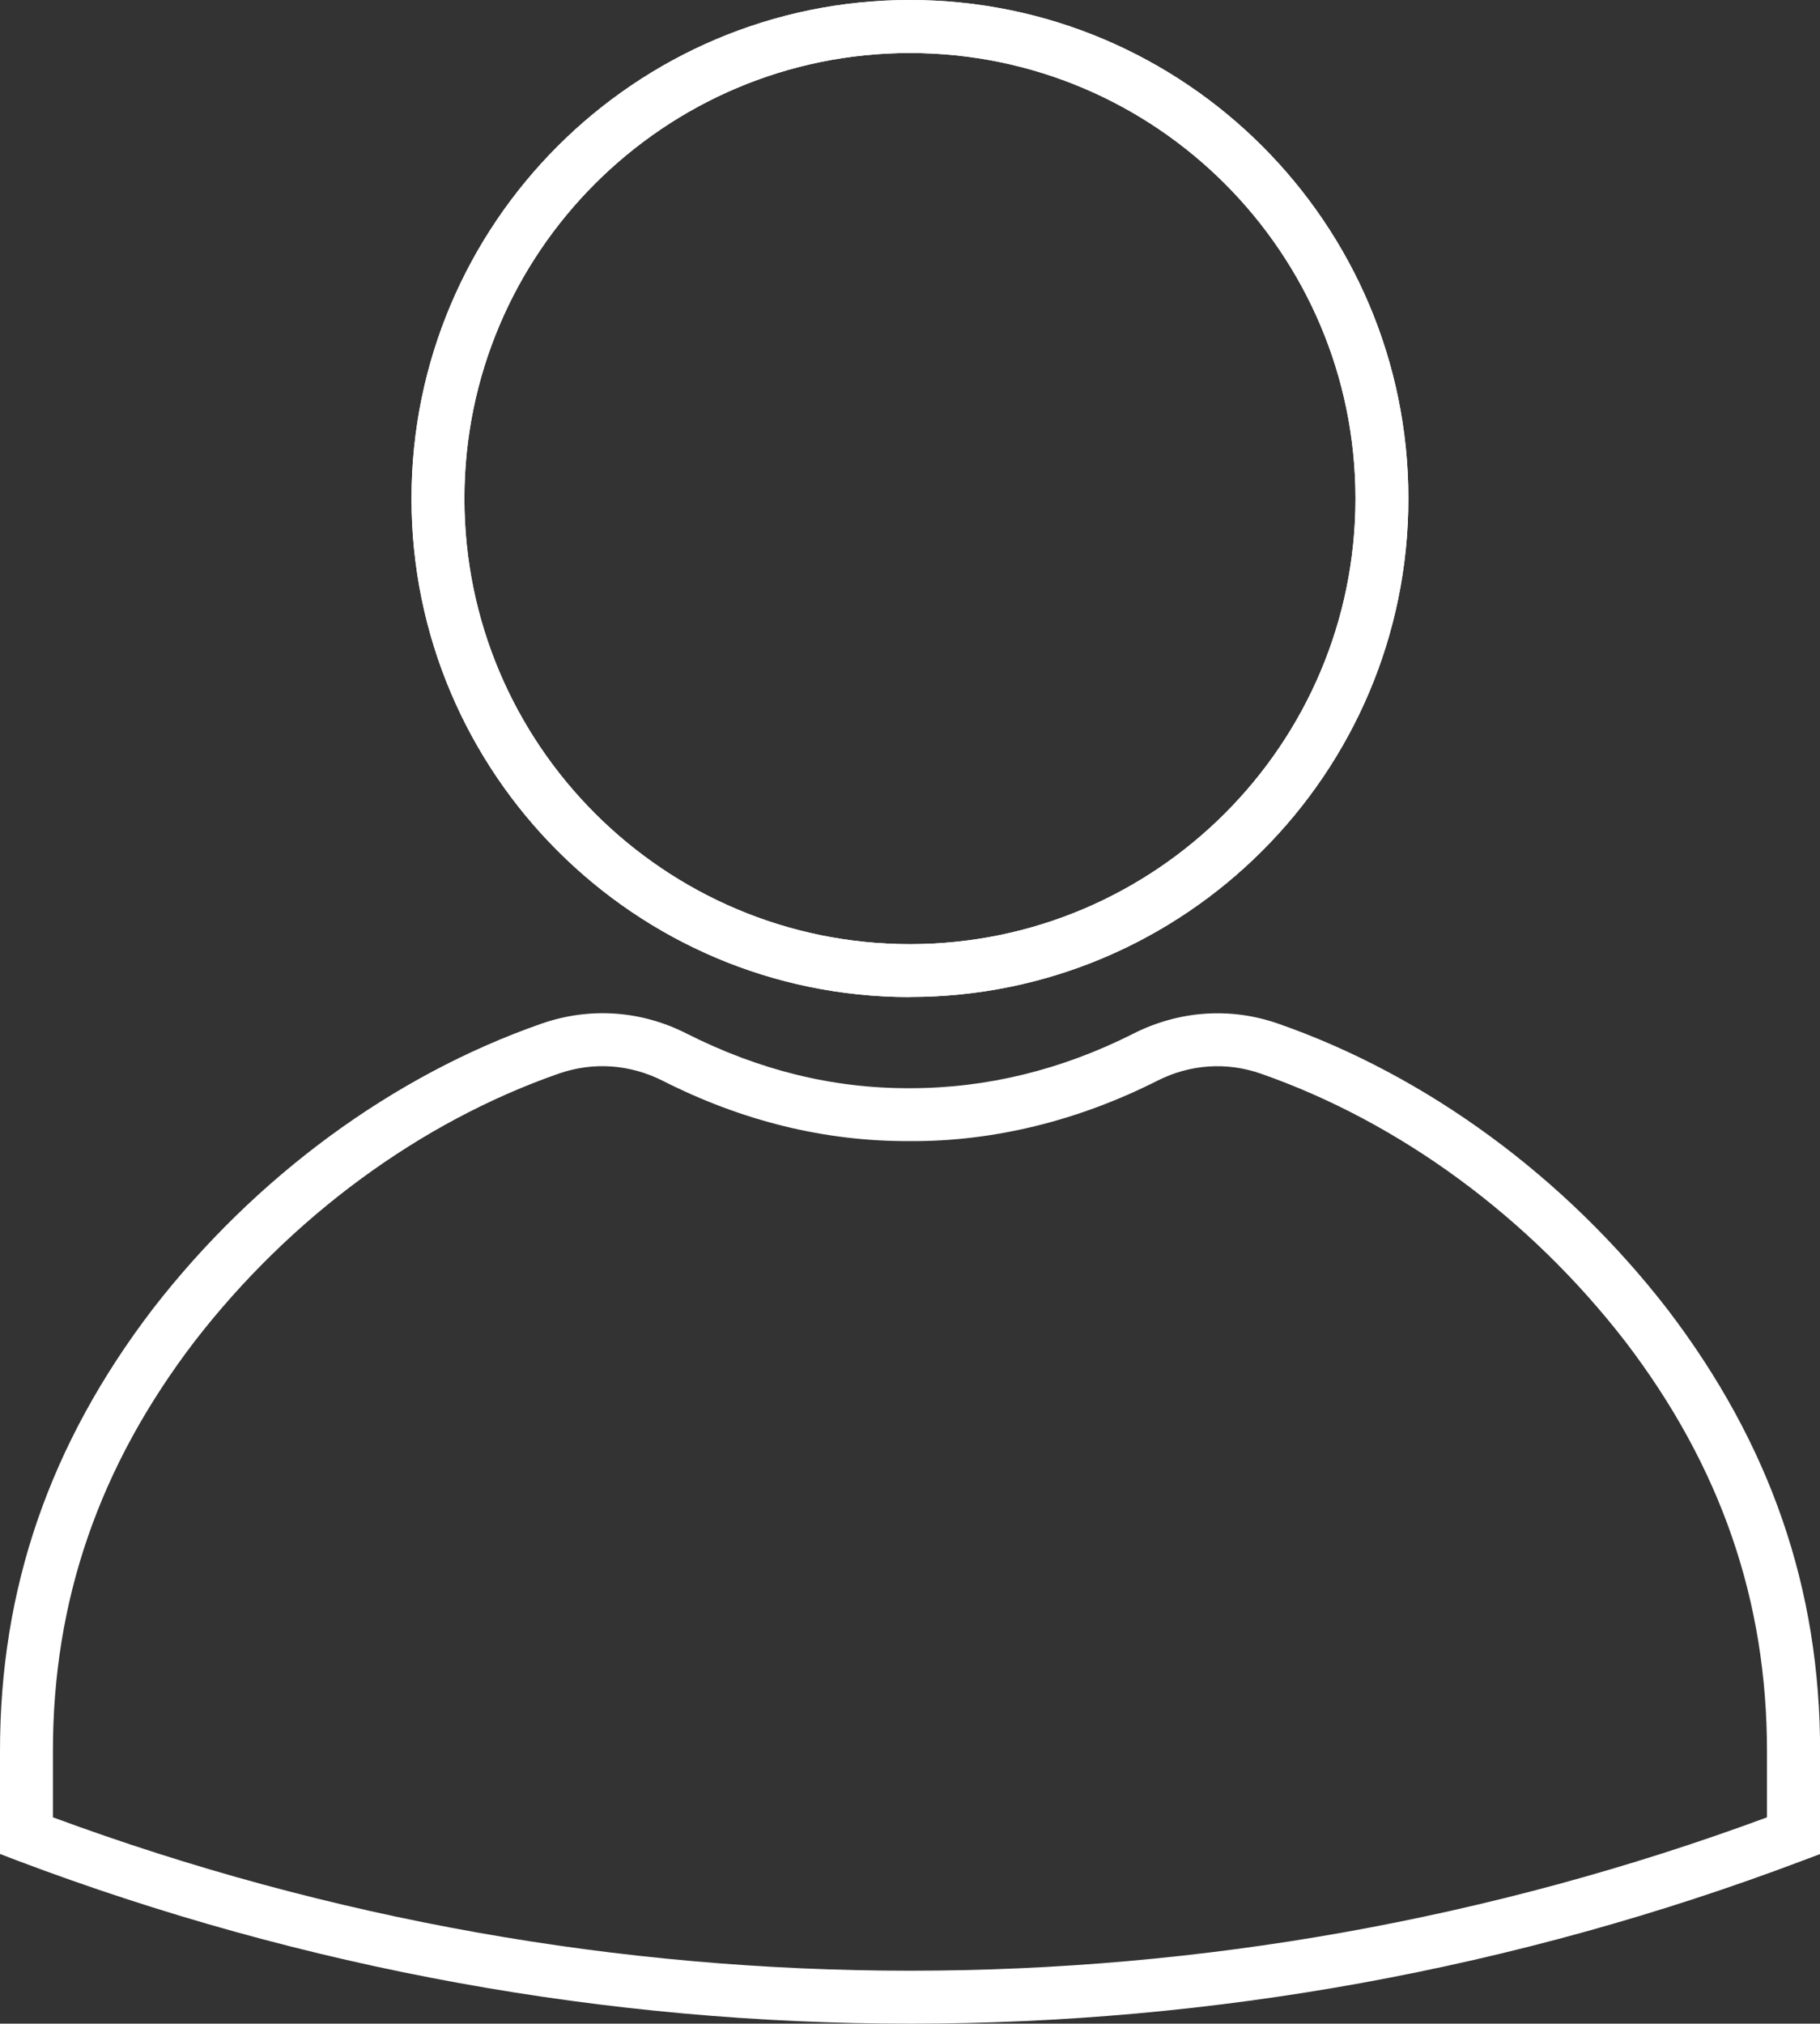<?xml version="1.0" encoding="UTF-8"?>
<svg id="Layer_1" data-name="Layer 1" xmlns="http://www.w3.org/2000/svg" viewBox="0 0 169.57 188.53">
  <rect x="0" y="0" width="169.57" height="188.53" fill="#333333" stroke="none"/>
  <defs>
    <style>
      .cls-1 {
        fill: #fff;
        stroke-width: 0px;
      }
    </style>
  </defs>
  <path class="cls-1" d="m84.78,92.89c-25.61,0-46.44-20.83-46.44-46.44S59.17,0,84.78,0s46.44,20.83,46.44,46.44-20.83,46.44-46.44,46.44Zm0-87.95c-22.89,0-41.51,18.62-41.51,41.51s18.62,41.51,41.51,41.51,41.51-18.62,41.51-41.51S107.67,4.94,84.78,4.94Z"/>
  <path class="cls-1" d="m84.78,92.89c-25.61,0-46.44-20.83-46.44-46.44S59.17,0,84.78,0s46.44,20.83,46.44,46.44-20.83,46.44-46.44,46.44Zm0-87.95c-22.89,0-41.51,18.62-41.51,41.51s18.62,41.51,41.51,41.51,41.51-18.62,41.51-41.51S107.67,4.94,84.78,4.94Z"/>
  <path class="cls-1" d="m84.78,188.53c-28.18,0-56.37-5.07-83.19-15.2L0,172.72v-9.53c-.02-15.18,4.63-28.66,14.21-41.21,9.55-12.35,22.42-21.8,36.26-26.62,4.46-1.55,9.25-1.23,13.48.92,6.71,3.39,13.59,5.13,20.83,5.1,0,0,.02,0,.03,0,7.12,0,14.1-1.71,20.76-5.07,4.28-2.17,9.07-2.5,13.53-.94,13.84,4.83,26.72,14.28,36.26,26.61,9.59,12.56,14.24,26.04,14.22,41.22v9.53l-1.6.6c-26.82,10.14-55,15.2-83.19,15.2ZM4.94,169.31c51.56,19.05,108.14,19.05,159.69,0v-6.12c.01-14.06-4.3-26.56-13.2-38.21-8.95-11.57-21.02-20.44-33.97-24.96-3.18-1.11-6.6-.87-9.62.66-7.41,3.75-15.34,5.68-23.06,5.63-7.93.04-15.65-1.88-23.01-5.61-3.08-1.56-6.49-1.79-9.68-.69-12.95,4.51-25.01,13.38-33.97,24.97-8.89,11.64-13.2,24.14-13.19,38.2v6.12Z"/>
</svg>